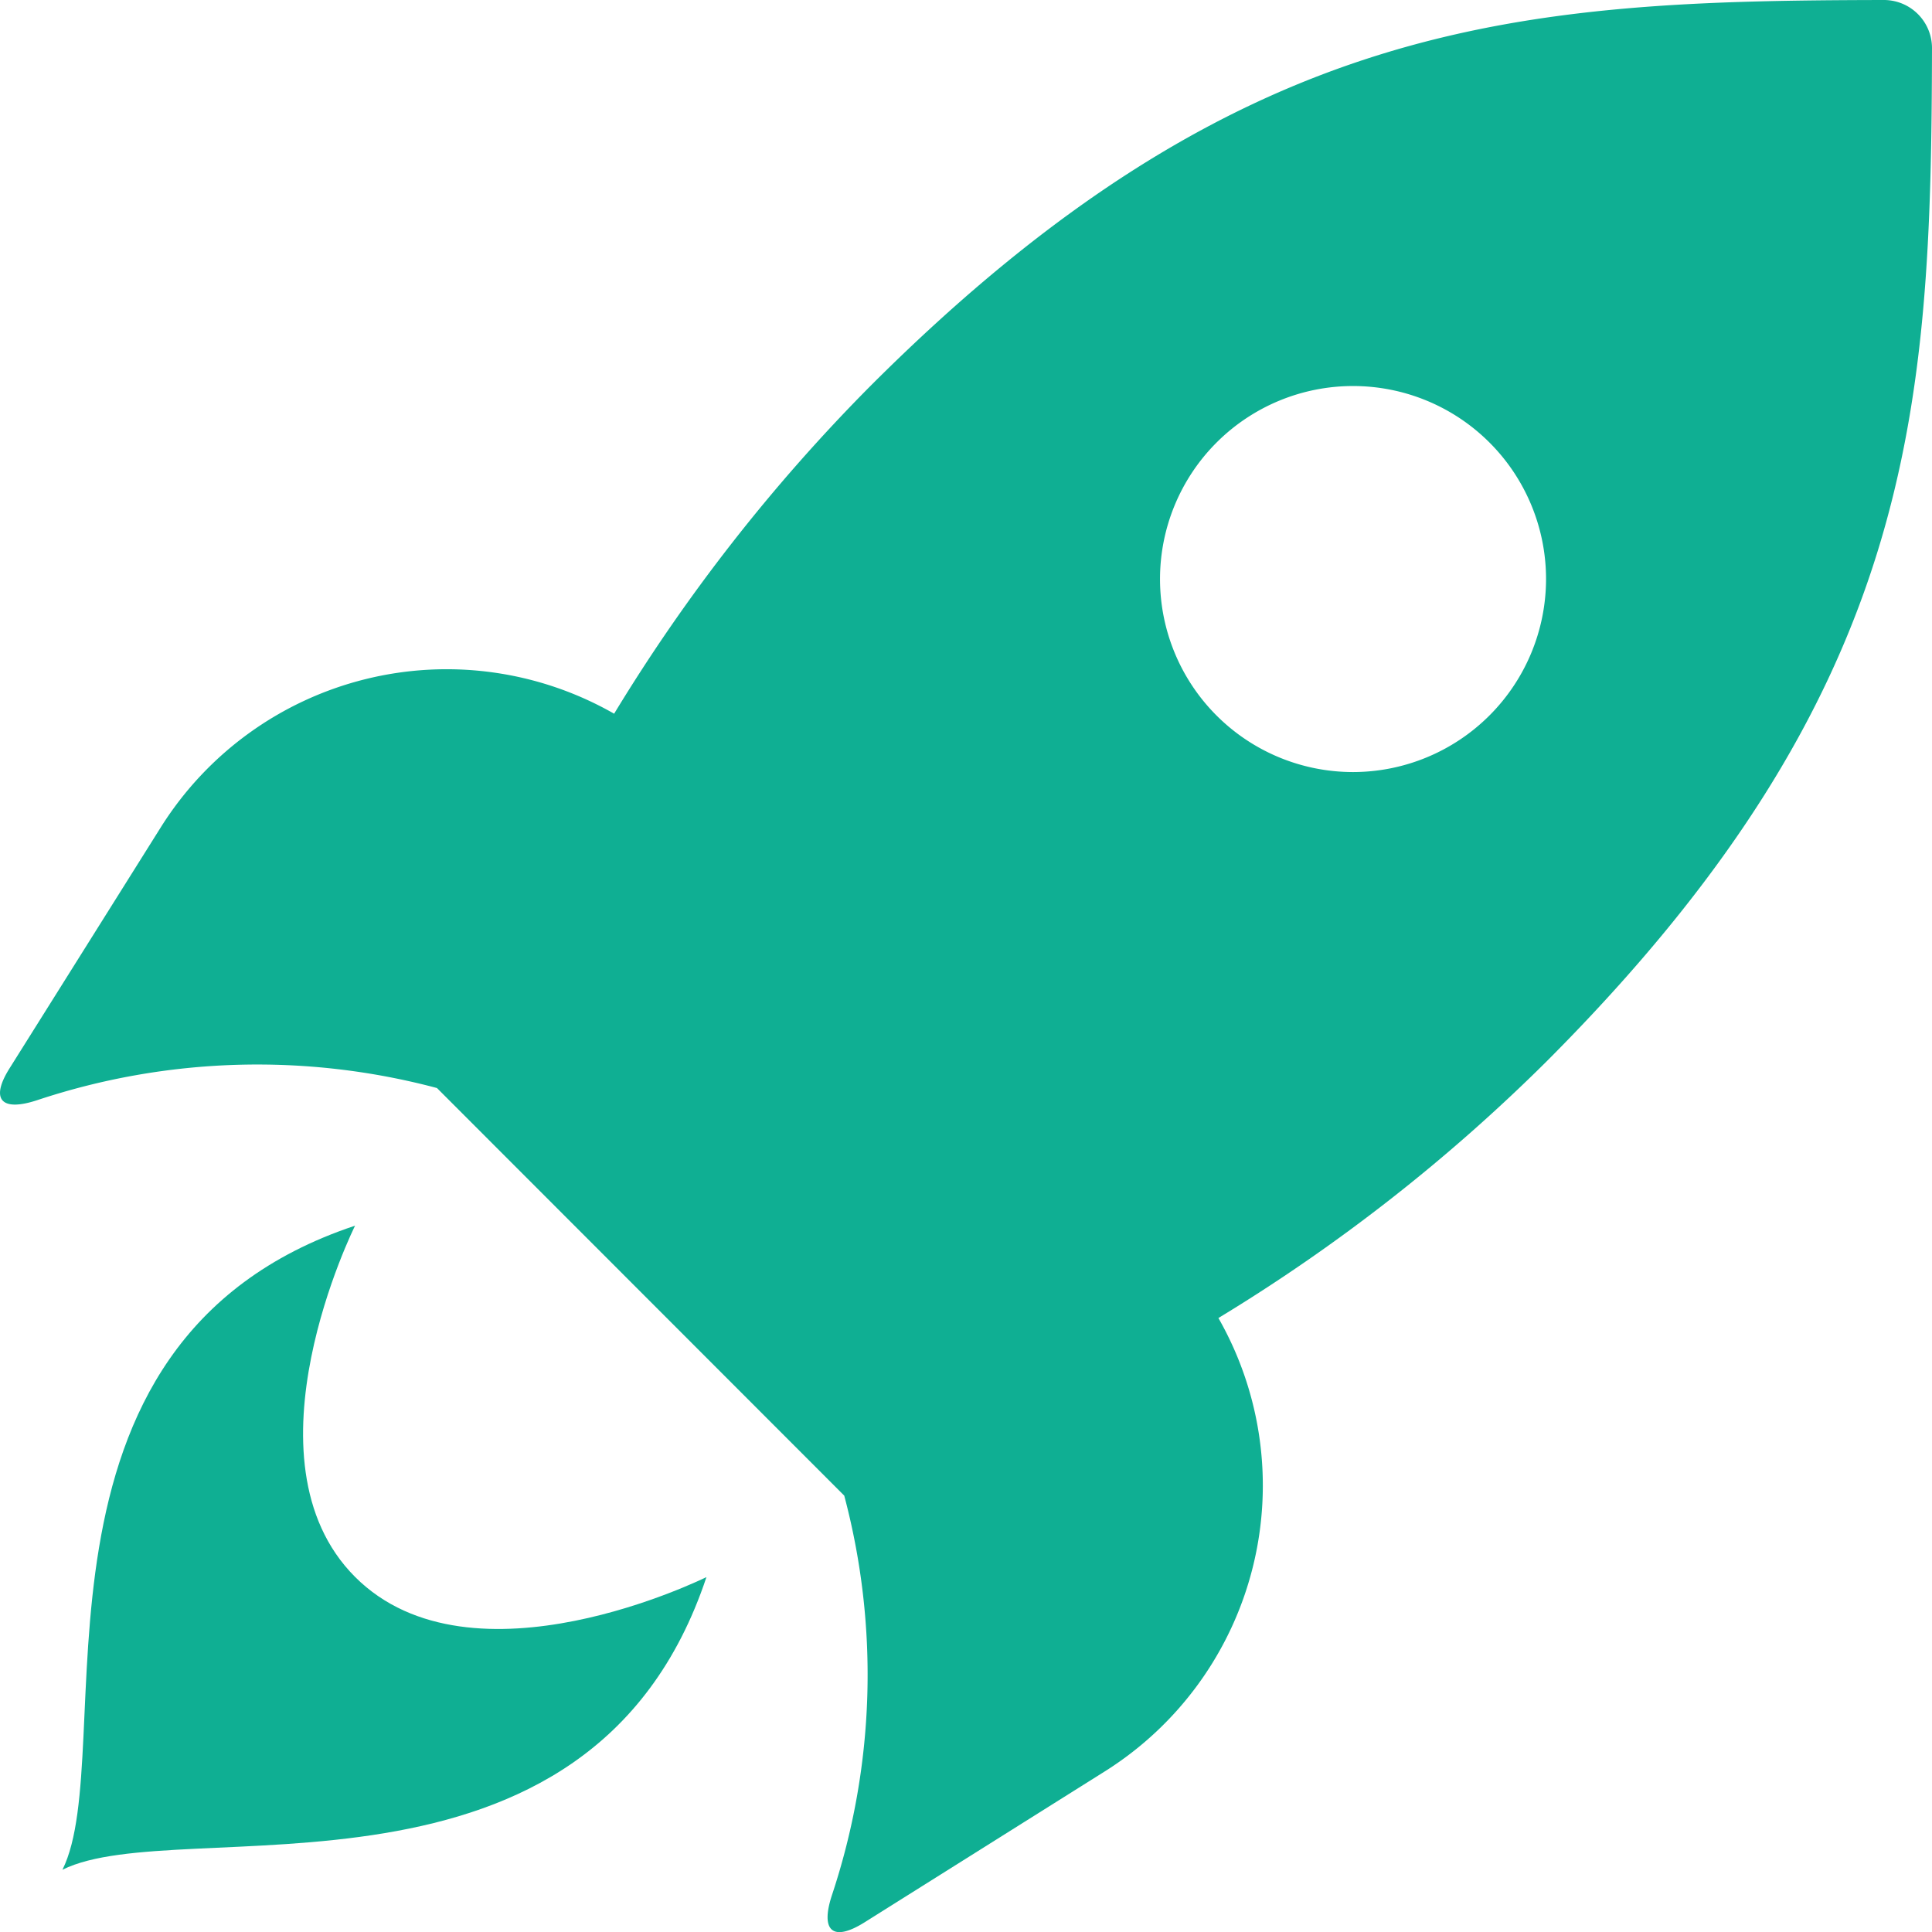 <?xml version="1.0" encoding="UTF-8"?> <svg xmlns="http://www.w3.org/2000/svg" width="49.998" height="50" viewBox="0 0 49.998 50"><defs><style> .cls-1{fill:#0faf93} </style></defs><g id="icon-rocket" transform="translate(-4.99 -6.009)"><path id="Path_4494" data-name="Path 4494" class="cls-1" d="M54.988 7.257a1.245 1.245 0 0 0-1.245-1.248c-9.376.017-16.654.419-26.229 9.99a45.66 45.66 0 0 0-6.631 8.48A8.735 8.735 0 0 0 9.163 27.4l-3.919 6.245c-.517.817-.224 1.14.7.838a18.057 18.057 0 0 1 10.354-.317l10.54 10.548a18.07 18.07 0 0 1-.321 10.347c-.3.919.024 1.209.84.7l6.243-3.922a8.74 8.74 0 0 0 2.921-11.721 45.571 45.571 0 0 0 8.483-6.631c9.563-9.574 9.963-16.853 9.984-26.23zM40 25.989a4.995 4.995 0 1 1 5-4.995 5 5 0 0 1-5 4.995z"></path><path id="Path_4495" data-name="Path 4495" class="cls-1" d="M13.242 28.422c-3.028-3.031 0-9.09 0-9.09C4.155 22.358 7.183 32.967 5.669 36c3.028-1.514 13.637 1.514 16.666-7.573 0-.005-6.064 3.026-9.093-.005z" transform="translate(.937 18.396)"></path></g></svg>